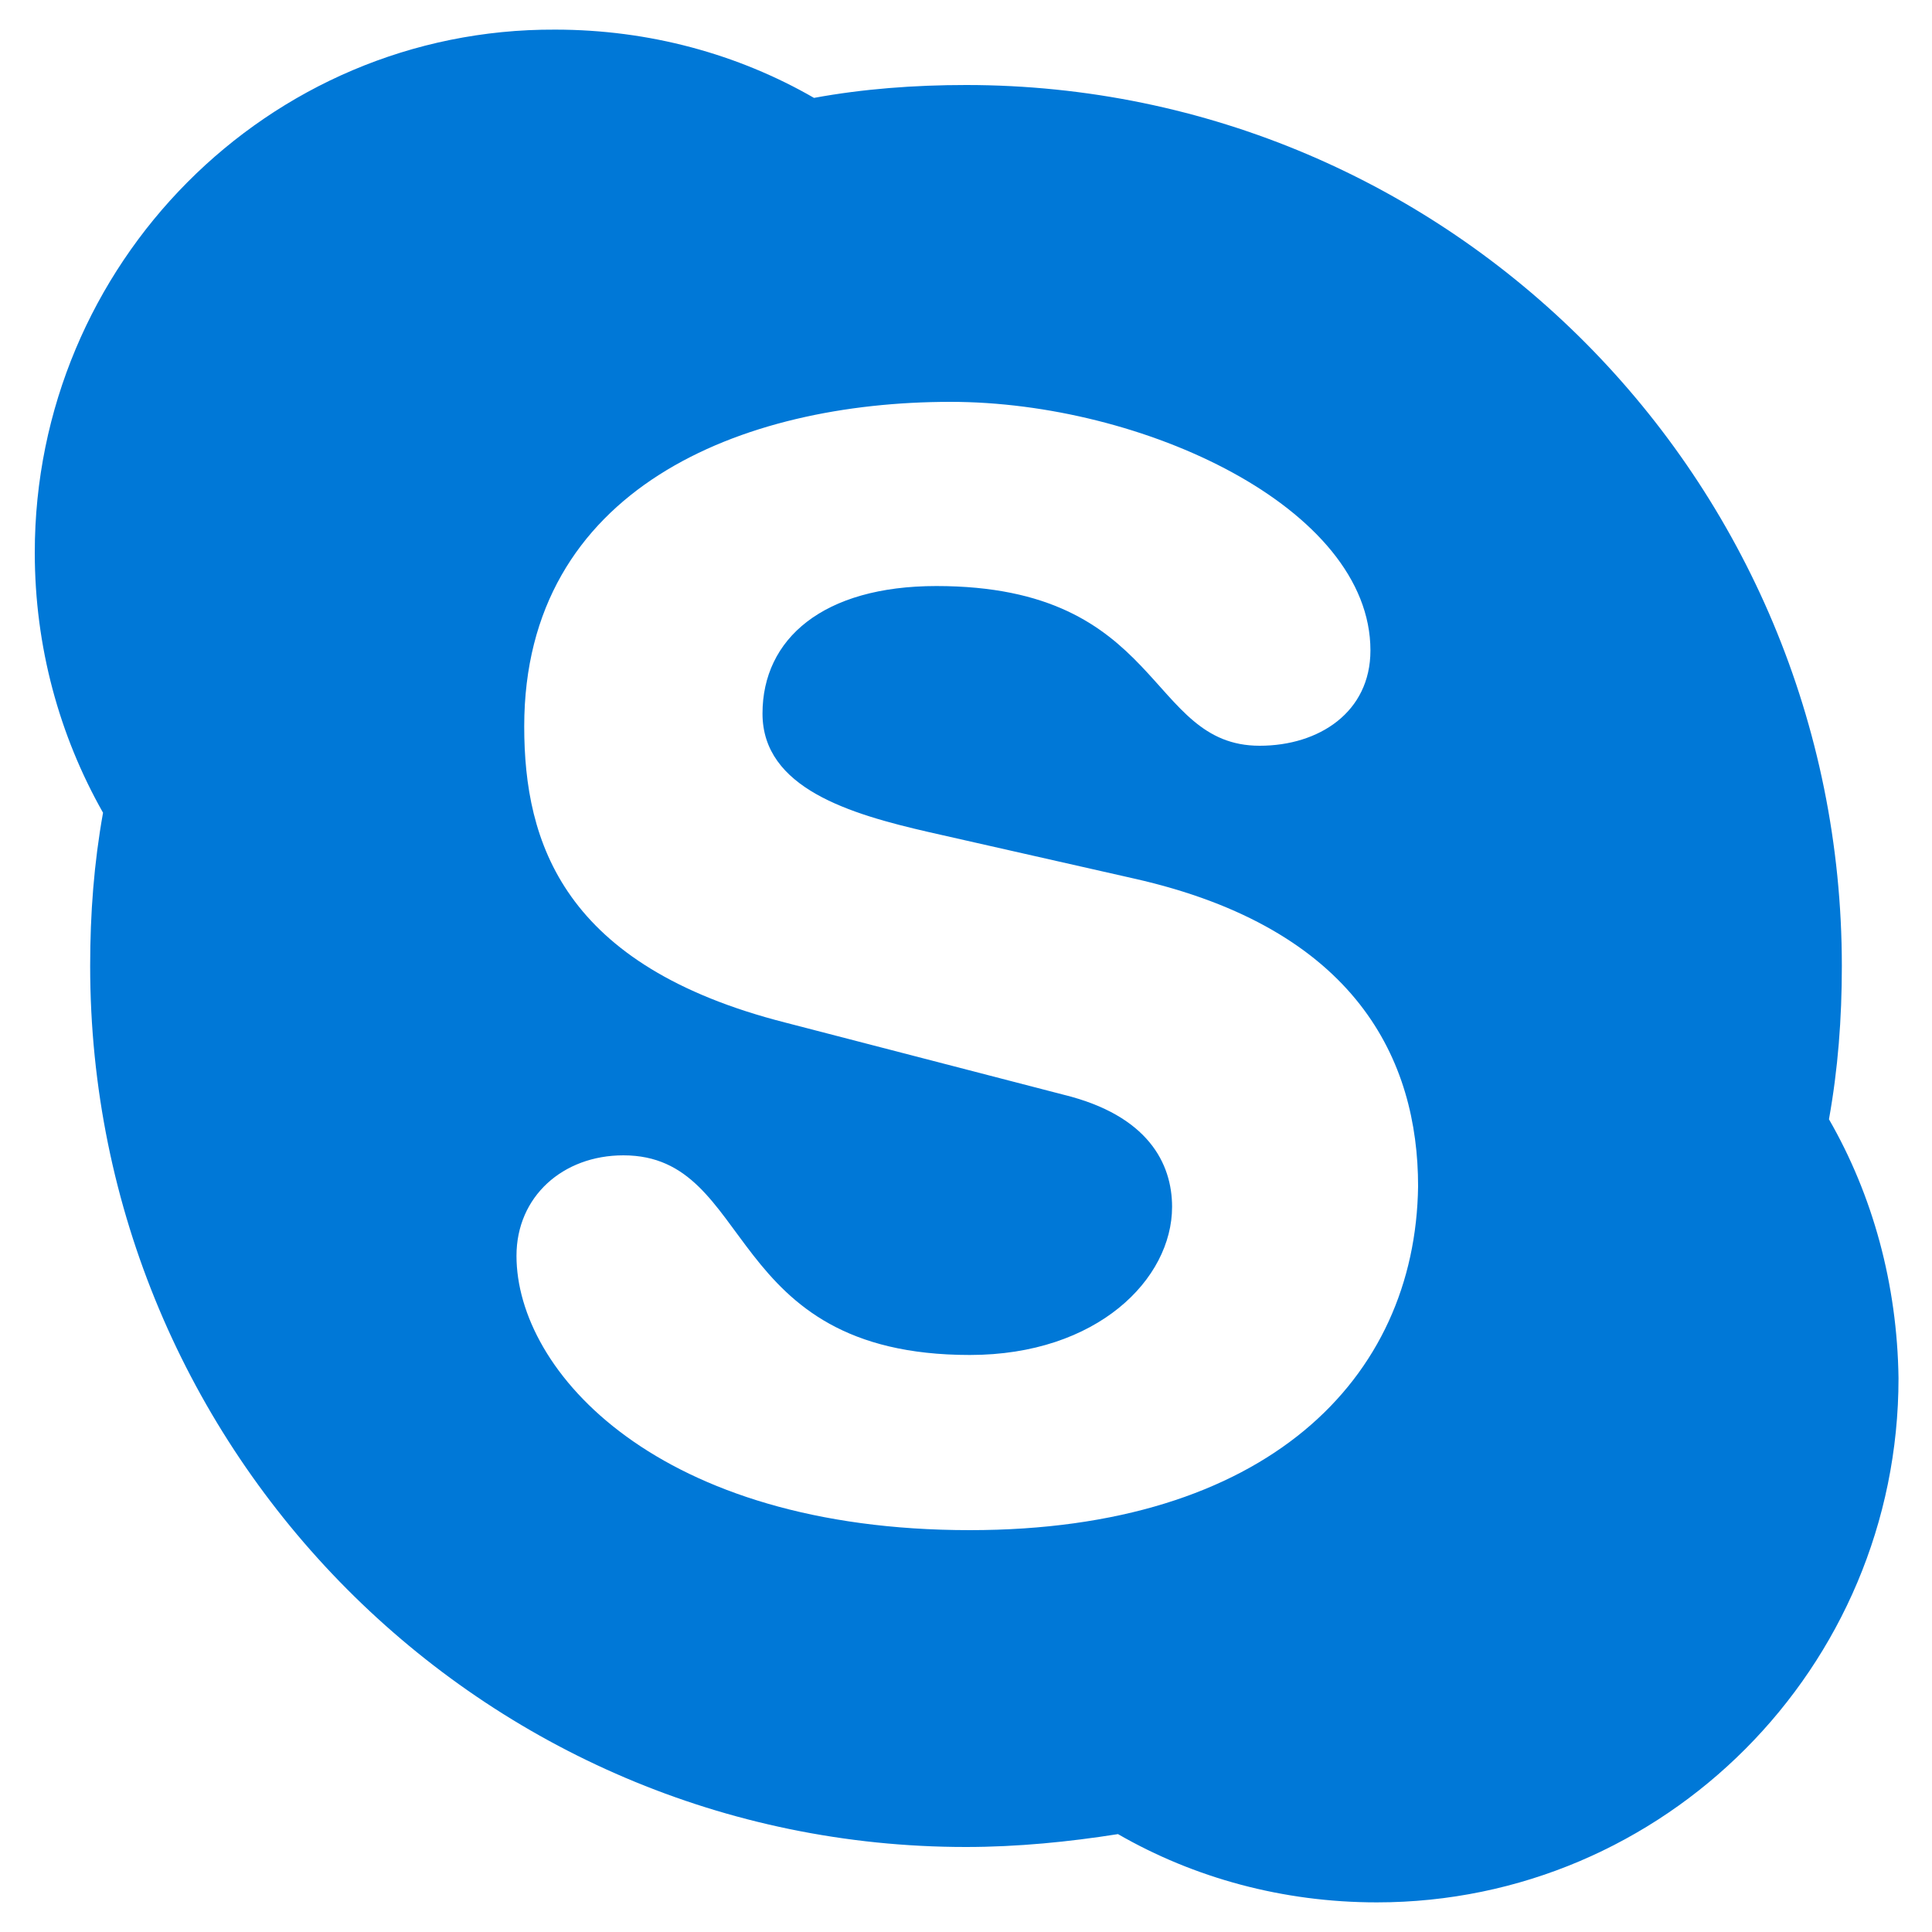 <?xml version="1.0" encoding="utf-8"?>
<!-- Generator: Adobe Illustrator 26.2.1, SVG Export Plug-In . SVG Version: 6.00 Build 0)  -->
<svg version="1.1"
	 id="Layer_1" image-rendering="optimizeQuality" shape-rendering="geometricPrecision" text-rendering="geometricPrecision"
	 xmlns="http://www.w3.org/2000/svg" xmlns:xlink="http://www.w3.org/1999/xlink" x="0px" y="0px" viewBox="0 0 150 150"
	 style="enable-background:new 0 0 150 150;" xml:space="preserve">
<style type="text/css">
	.st0{fill:#0078D7;}
</style>
<path class="st0" d="M142,86.9c0.7-3.9,1-7.8,1-11.9C143,37.2,112.6,6.6,75,6.6c-4,0-8,0.3-11.8,1c-5.9-3.4-12.8-5.3-20.1-5.3
	C20.8,2.2,2.7,20.5,2.7,42.9c0,7.3,1.9,14.2,5.3,20.2C7.3,67,7,70.9,7,75c0,37.8,30.5,68.4,68,68.4c4,0,8-0.4,11.8-1
	c5.9,3.4,12.8,5.3,20.1,5.3c22.3,0,40.5-18.2,40.5-40.7C147.3,99.7,145.4,92.8,142,86.9z M75.3,118.8c-24.2,0-35.2-12.3-35.2-21.3
	c0-4.6,3.6-7.8,8.3-7.8c10.3,0,7.6,15.5,26.9,15.5c9.9,0,15.7-5.9,15.7-11.5c0-3.4-1.9-7.1-8.4-8.7L61,79.4
	c-17.3-4.4-20.3-14-20.3-23c0-18.5,16.9-25.2,33.1-25.2c14.9,0,32.6,8.2,32.6,19.3c0,4.8-4,7.4-8.6,7.4c-8.8,0-7.4-12.4-25.1-12.4
	c-8.8,0-13.5,4.1-13.5,9.9c0,5.8,6.8,7.8,12.9,9.2l15.9,3.6c17.4,3.9,22.1,14.2,22.1,23.9C109.9,107.1,98.3,118.8,75.3,118.8
	L75.3,118.8z"/>
</svg>
